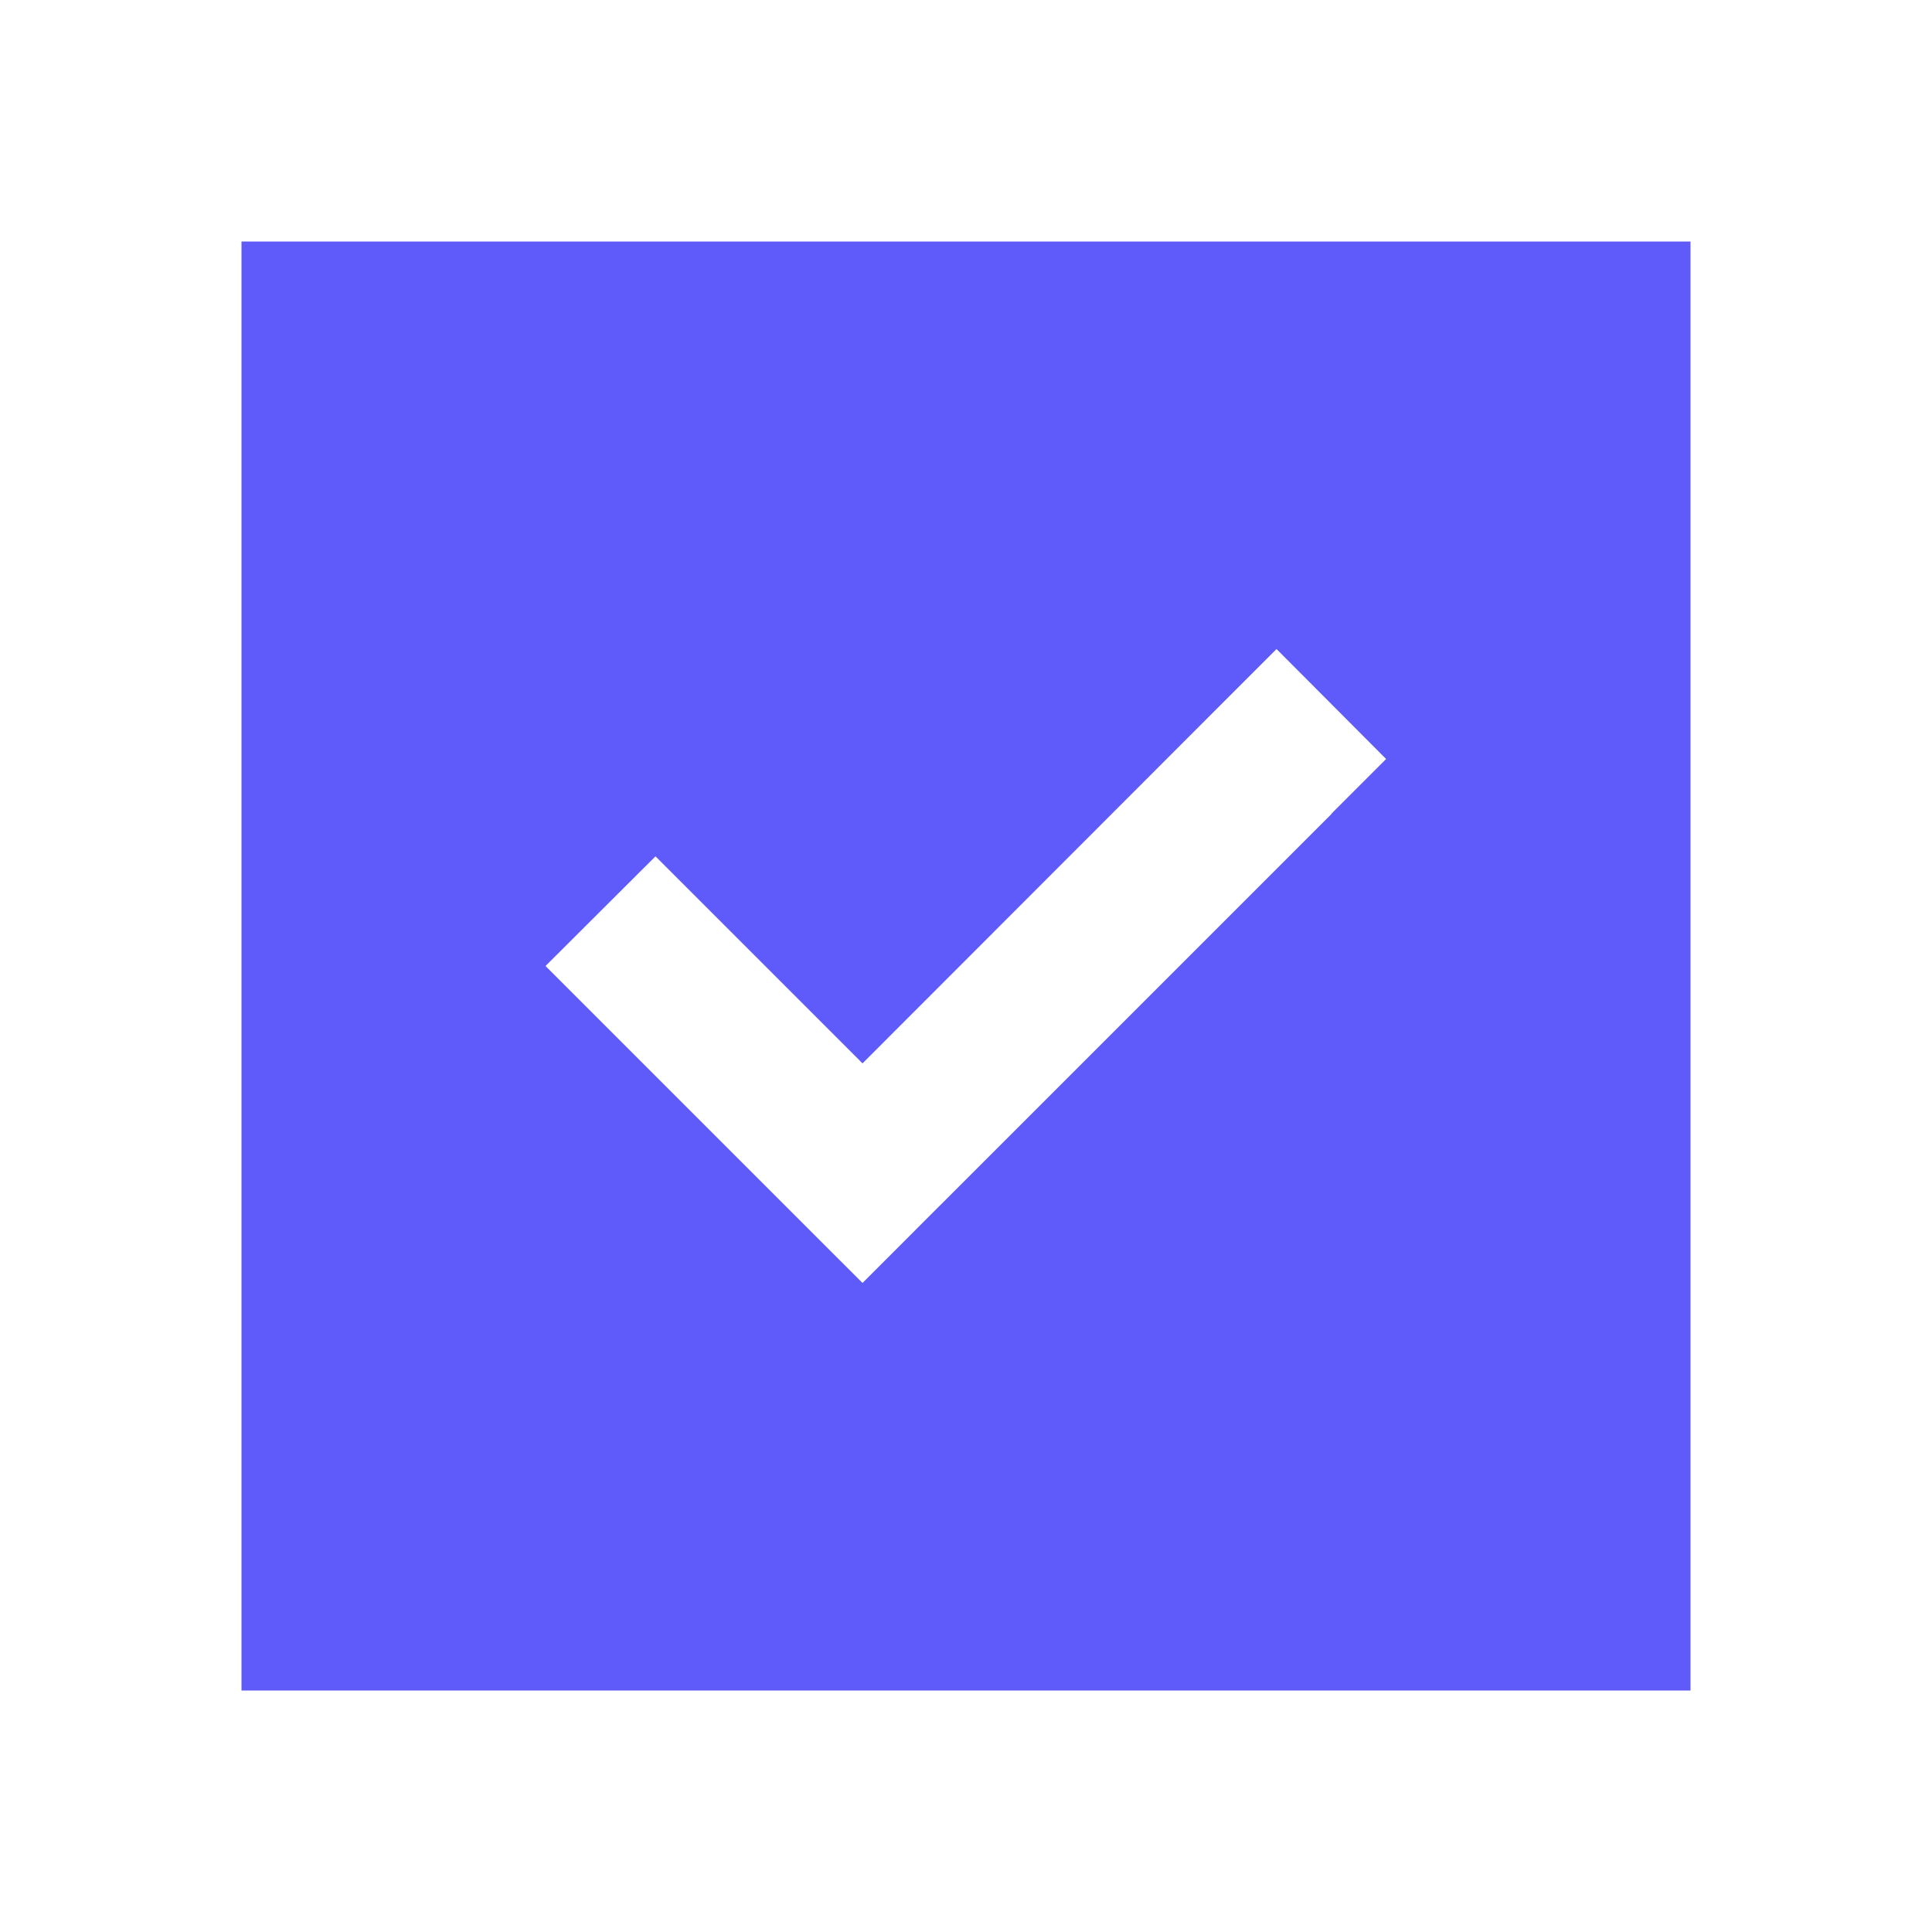 <?xml version="1.0" encoding="UTF-8"?>
<svg xmlns="http://www.w3.org/2000/svg" width="50" height="50" viewBox="0 0 50 50" fill="none">
  <path d="M43.75 6.25H6.25V43.75H43.75V6.25ZM34.459 21.066L23.744 31.78L22.322 33.203L20.898 31.78L15.541 26.423L14.118 25L16.964 22.162L18.387 23.585L22.322 27.52L31.613 18.22L33.036 16.797L35.873 19.643L34.45 21.066H34.459Z" fill="#5F5AFA"></path>
</svg>
